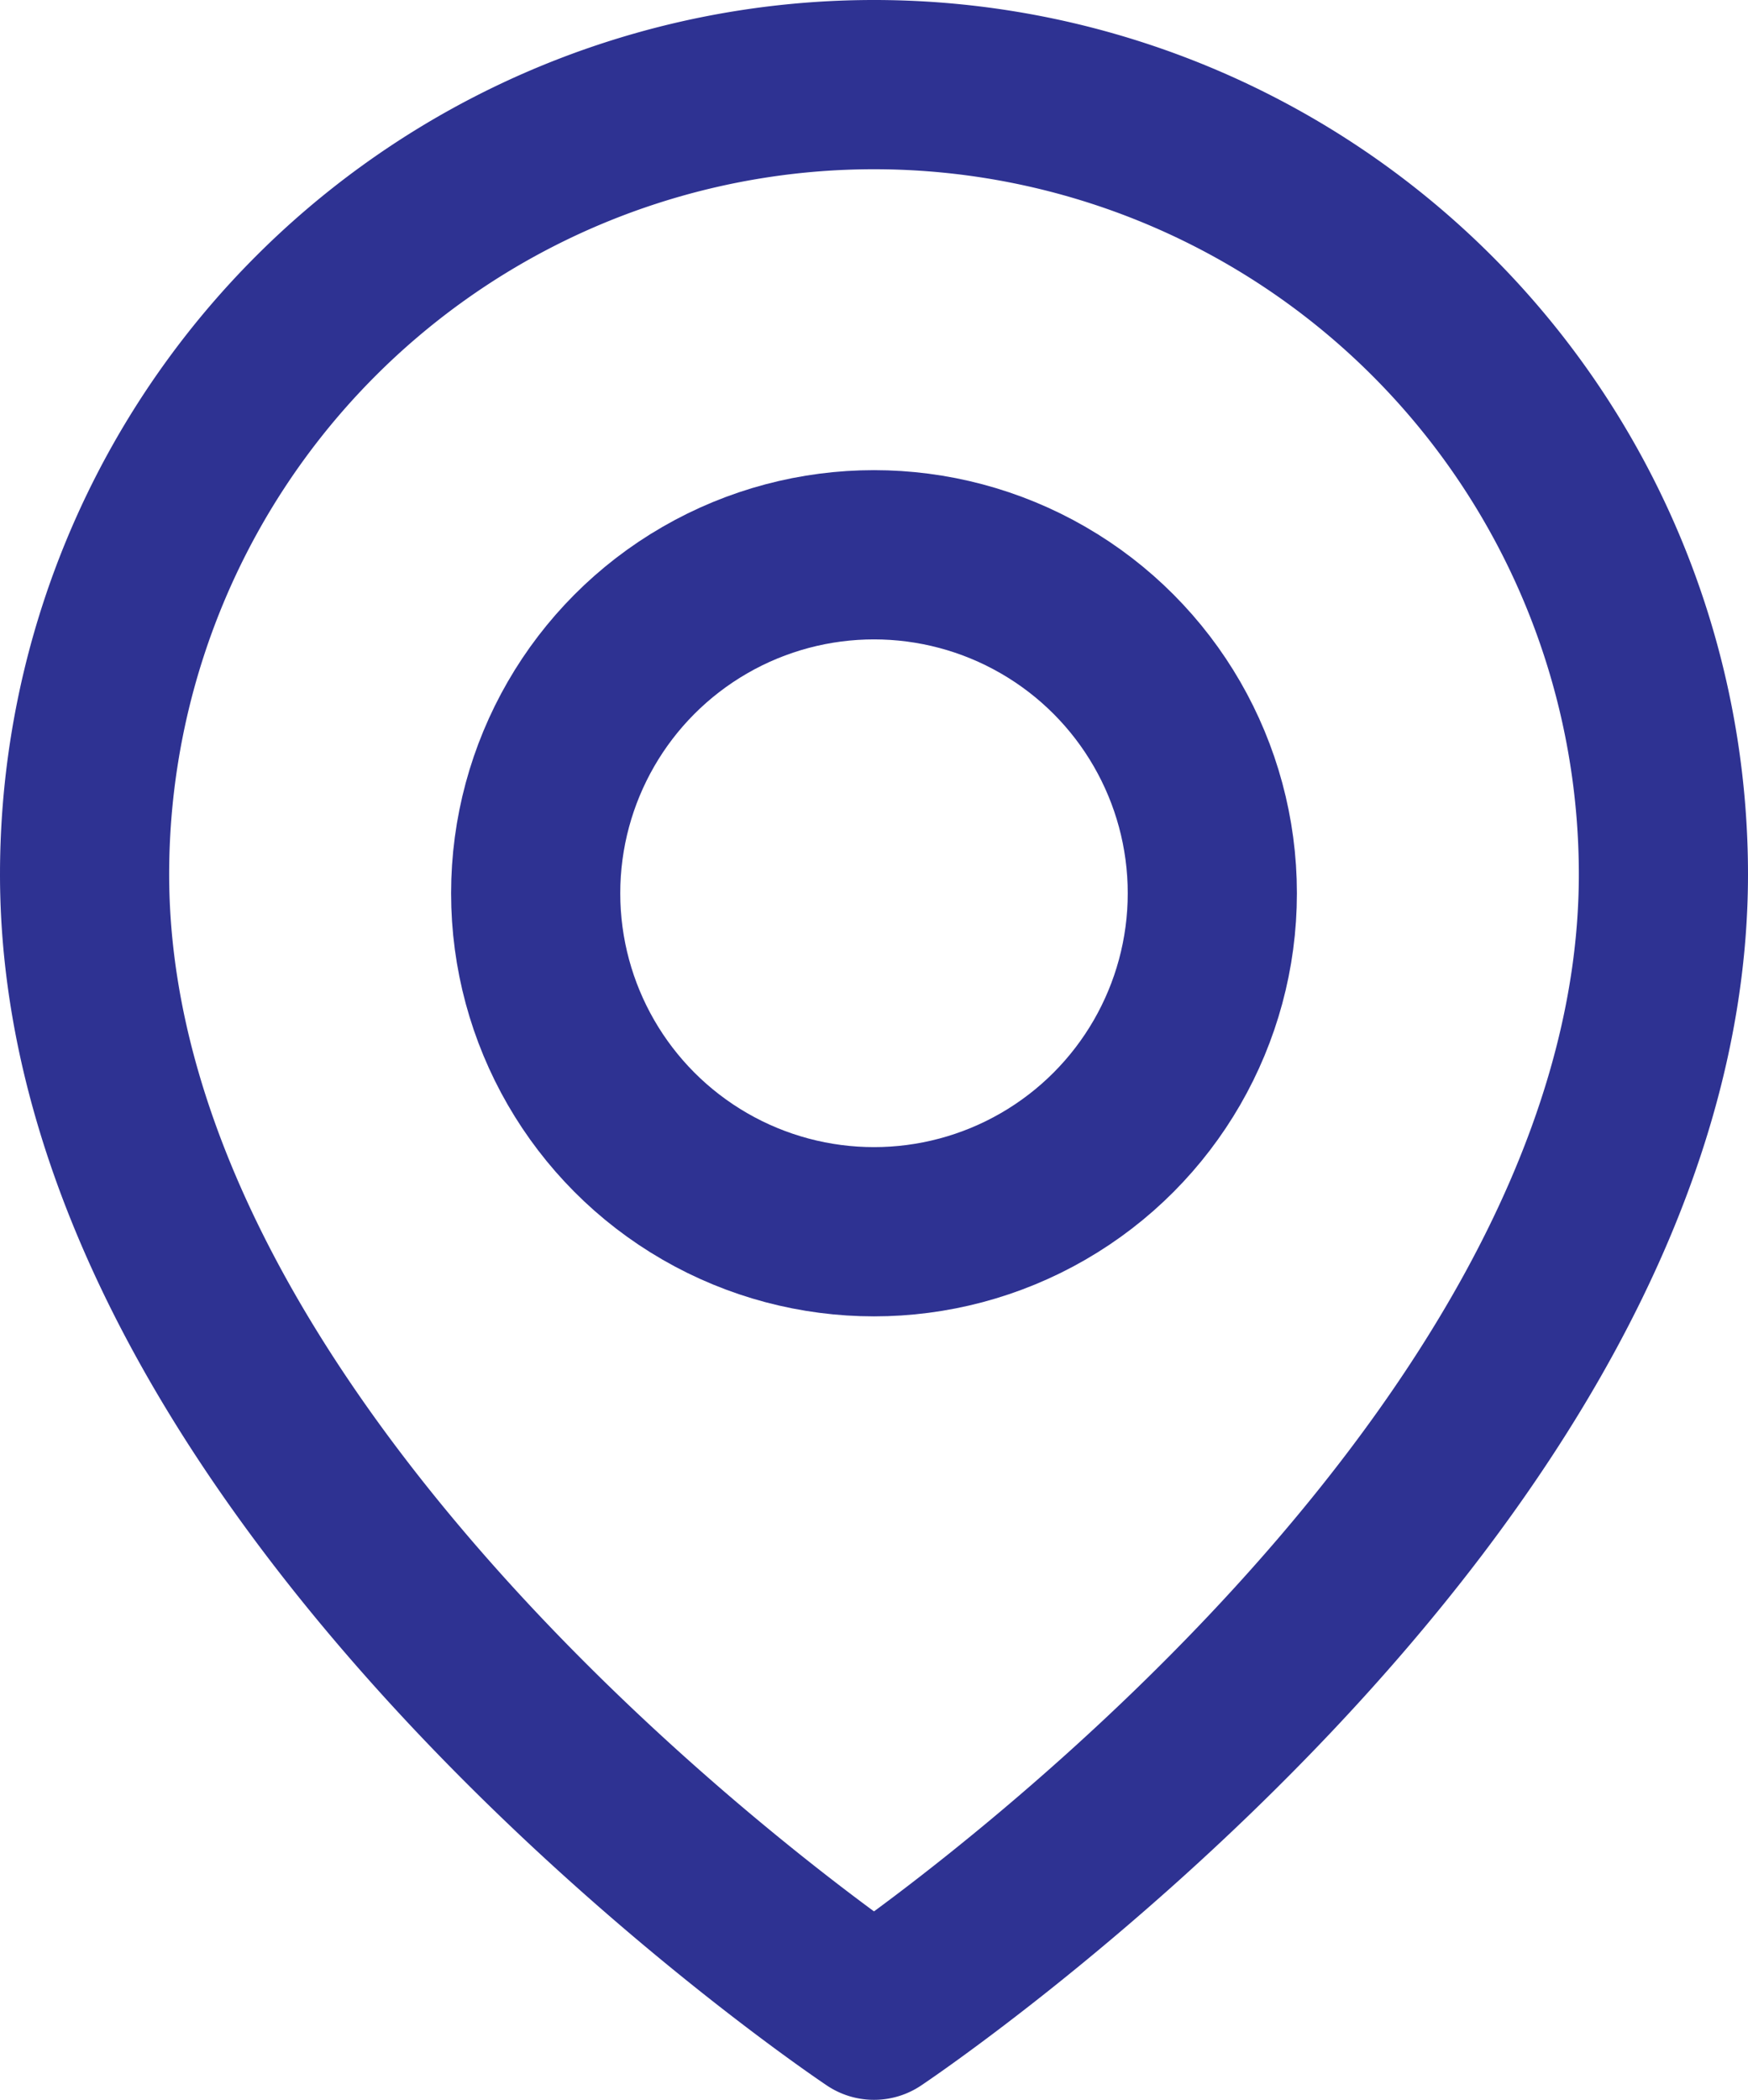 <svg xmlns="http://www.w3.org/2000/svg" width="15.5" height="18.611"><g transform="translate(.75 .75)" fill="none" stroke="#2e3292" stroke-linecap="round" stroke-linejoin="round" stroke-width="1.5"><path data-name="Path 13331" d="M14 7c0 5.444-7 10.111-7 10.111S0 12.444 0 7a7 7 0 1114 0z"/><circle data-name="Ellipse 14" cx="3" cy="3" r="3" transform="translate(4 4.167)"/></g></svg>